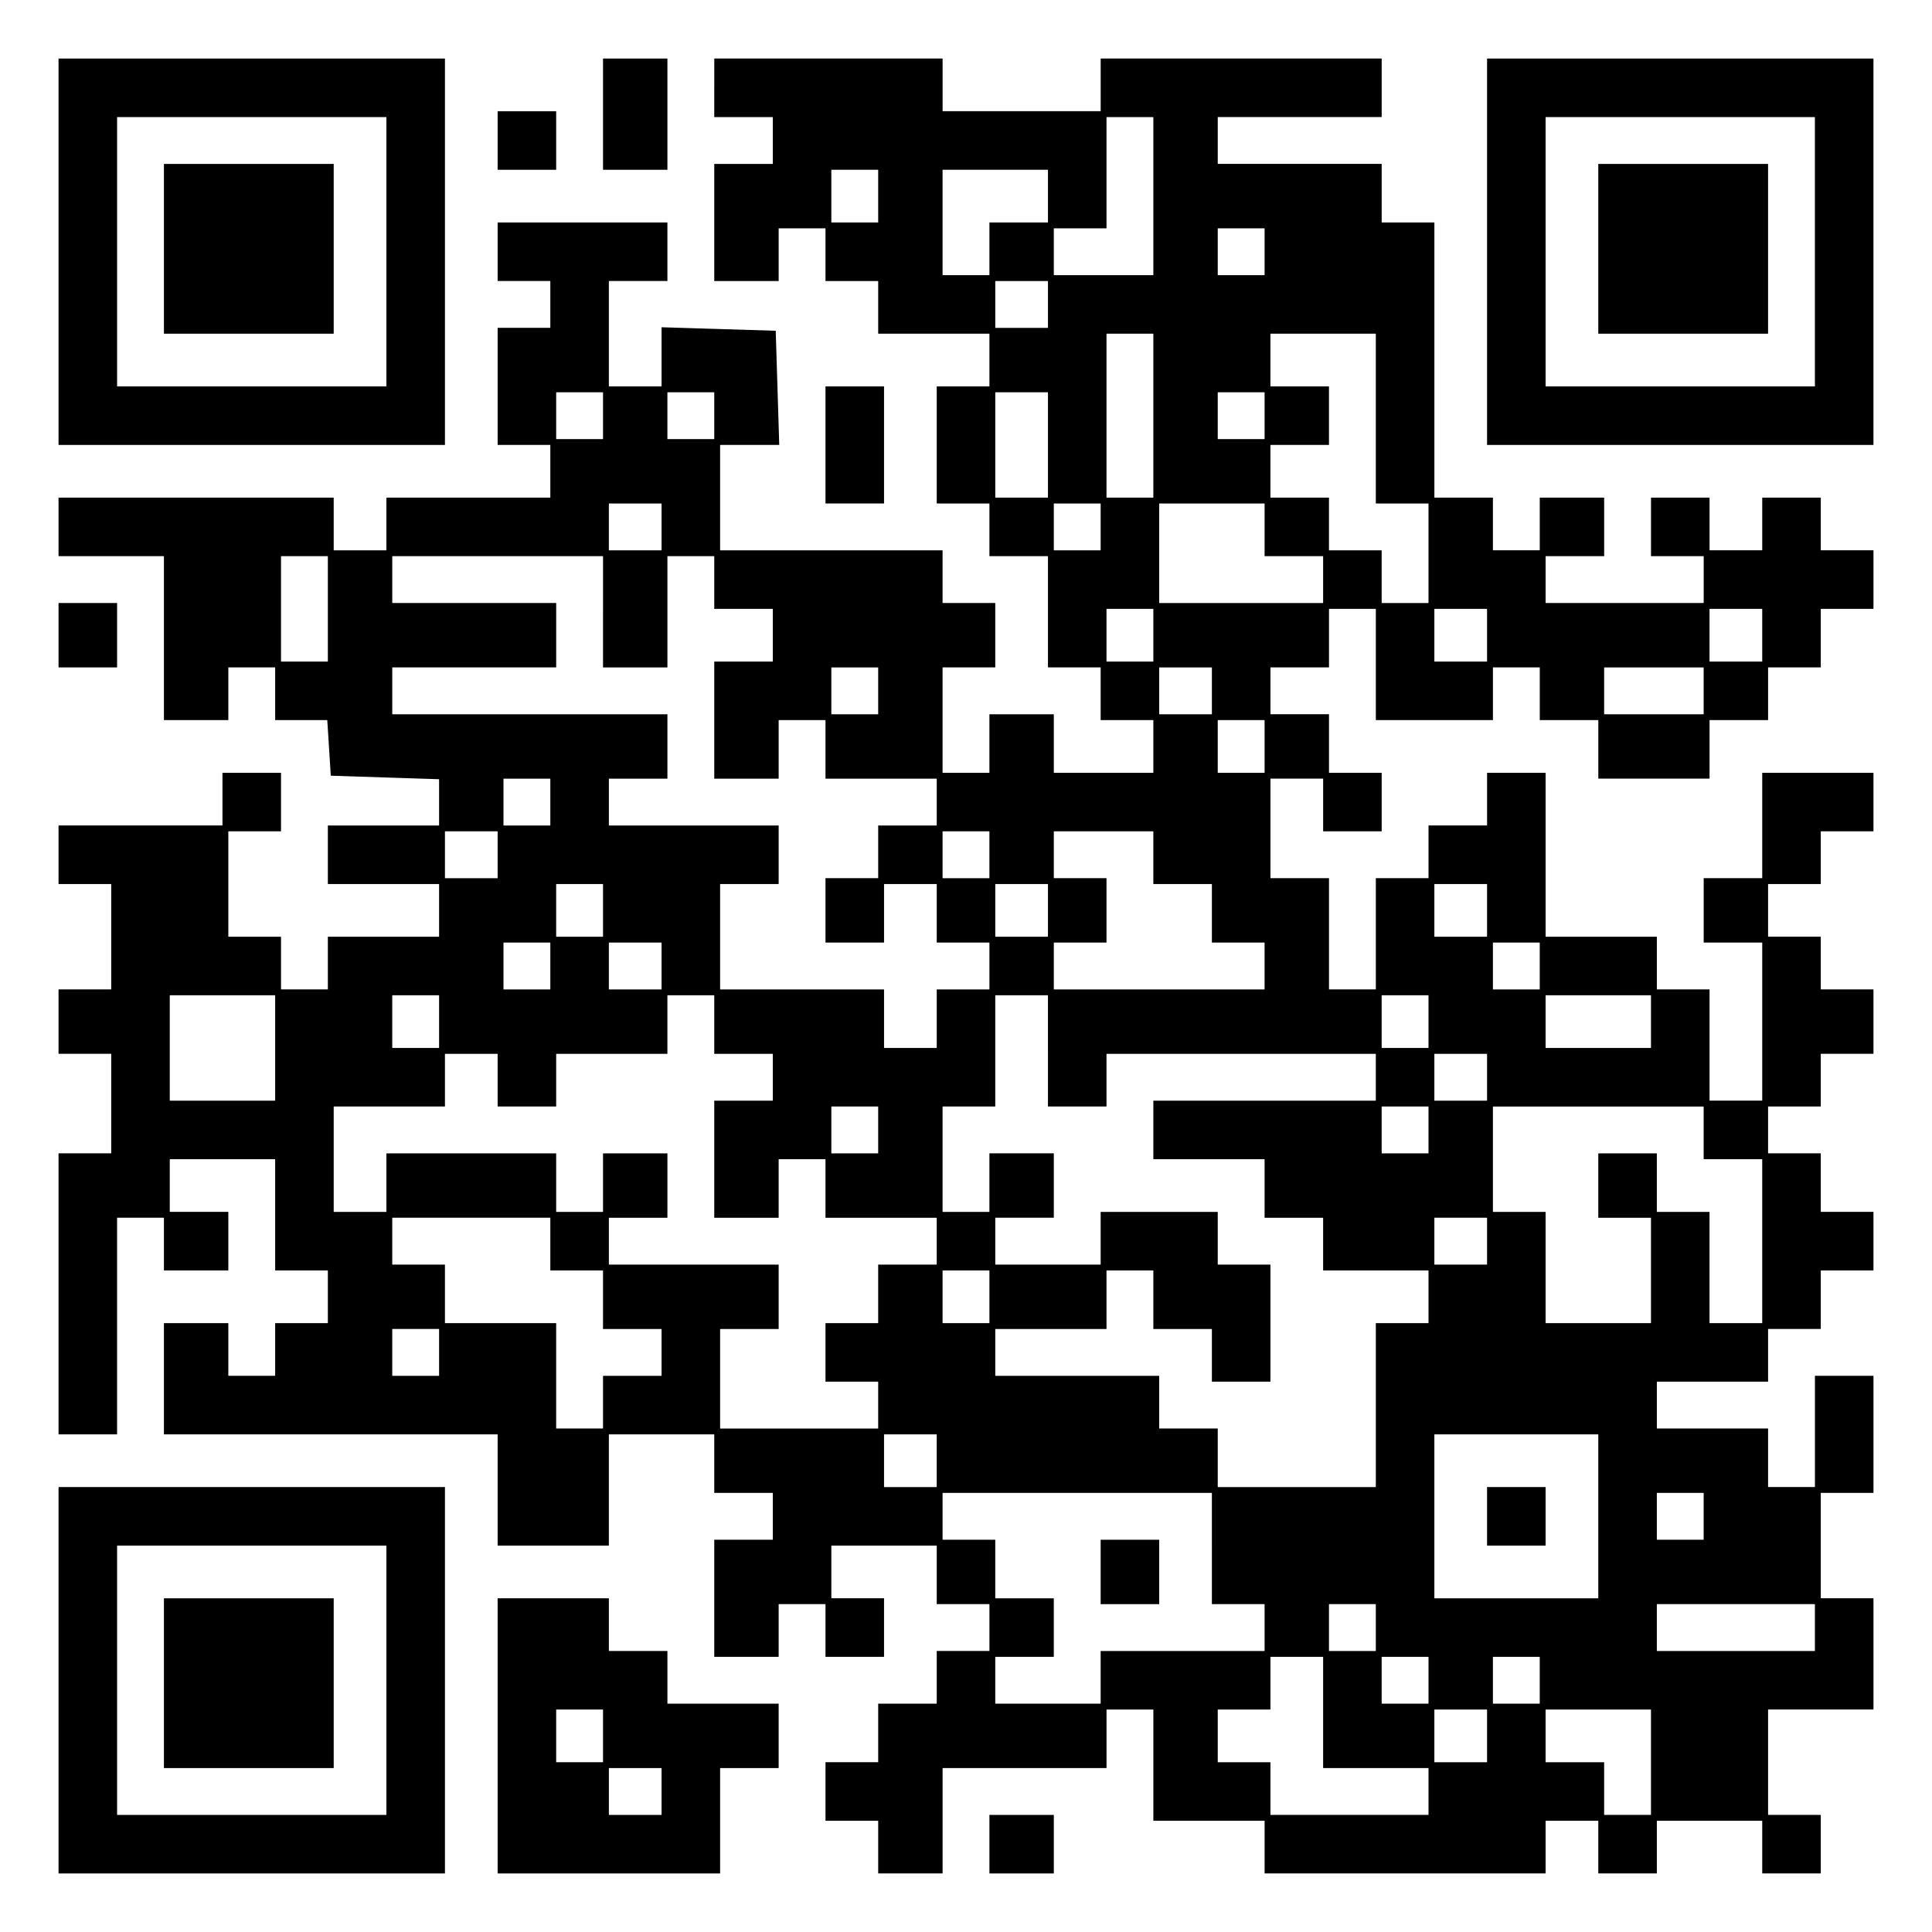 <?xml version="1.0" encoding="UTF-8" standalone="yes"?>
<svg version="1.0" xmlns="http://www.w3.org/2000/svg" width="100mm" height="100mm" viewBox="0 0 330 330" preserveAspectRatio="xMidYMid meet">
  <g transform="translate(0,330) scale(0.1,-0.1)" fill="#000000" stroke="none">
    <path d="M100 2870 l0 -330 330 0 330 0 0 330 0 330 -330 0 -330 0 0 -330z
m560 0 l0 -230 -230 0 -230 0 0 230 0 230 230 0 230 0 0 -230z"/>
    <path d="M280 2875 l0 -145 145 0 145 0 0 145 0 145 -145 0 -145 0 0 -145z"/>
    <path d="M1030 3105 l0 -95 55 0 55 0 0 95 0 95 -55 0 -55 0 0 -95z"/>
    <path d="M1220 3150 l0 -50 50 0 50 0 0 -40 0 -40 -50 0 -50 0 0 -100 0 -100
55 0 55 0 0 45 0 45 40 0 40 0 0 -45 0 -45 45 0 45 0 0 -45 0 -45 95 0 95 0 0
-45 0 -45 -45 0 -45 0 0 -100 0 -100 45 0 45 0 0 -45 0 -45 50 0 50 0 0 -95 0
-95 45 0 45 0 0 -45 0 -45 45 0 45 0 0 -45 0 -45 -85 0 -85 0 0 50 0 50 -55 0
-55 0 0 -50 0 -50 -40 0 -40 0 0 90 0 90 45 0 45 0 0 55 0 55 -45 0 -45 0 0
45 0 45 -190 0 -190 0 0 90 0 90 50 0 51 0 -3 98 -3 97 -97 3 -98 3 0 -51 0
-50 -45 0 -45 0 0 90 0 90 50 0 50 0 0 50 0 50 -145 0 -145 0 0 -50 0 -50 45
0 45 0 0 -40 0 -40 -45 0 -45 0 0 -100 0 -100 45 0 45 0 0 -45 0 -45 -140 0
-140 0 0 -45 0 -45 -45 0 -45 0 0 45 0 45 -235 0 -235 0 0 -50 0 -50 90 0 90
0 0 -140 0 -140 55 0 55 0 0 45 0 45 40 0 40 0 0 -45 0 -45 44 0 45 0 3 -47 3
-48 93 -3 92 -3 0 -39 0 -40 -95 0 -95 0 0 -50 0 -50 95 0 95 0 0 -45 0 -45
-95 0 -95 0 0 -45 0 -45 -40 0 -40 0 0 45 0 45 -45 0 -45 0 0 90 0 90 45 0 45
0 0 50 0 50 -50 0 -50 0 0 -45 0 -45 -140 0 -140 0 0 -50 0 -50 45 0 45 0 0
-90 0 -90 -45 0 -45 0 0 -55 0 -55 45 0 45 0 0 -85 0 -85 -45 0 -45 0 0 -240
0 -240 50 0 50 0 0 185 0 185 40 0 40 0 0 -45 0 -45 55 0 55 0 0 50 0 50 -50
0 -50 0 0 45 0 45 90 0 90 0 0 -95 0 -95 45 0 45 0 0 -45 0 -45 -45 0 -45 0 0
-45 0 -45 -40 0 -40 0 0 45 0 45 -55 0 -55 0 0 -95 0 -95 285 0 285 0 0 -95 0
-95 95 0 95 0 0 95 0 95 90 0 90 0 0 -50 0 -50 50 0 50 0 0 -40 0 -40 -50 0
-50 0 0 -100 0 -100 55 0 55 0 0 45 0 45 40 0 40 0 0 -45 0 -45 50 0 50 0 0
50 0 50 -45 0 -45 0 0 45 0 45 90 0 90 0 0 -50 0 -50 45 0 45 0 0 -40 0 -40
-45 0 -45 0 0 -45 0 -45 -50 0 -50 0 0 -50 0 -50 -45 0 -45 0 0 -50 0 -50 45
0 45 0 0 -45 0 -45 55 0 55 0 0 90 0 90 140 0 140 0 0 50 0 50 40 0 40 0 0
-95 0 -95 95 0 95 0 0 -45 0 -45 240 0 240 0 0 45 0 45 45 0 45 0 0 -45 0 -45
50 0 50 0 0 45 0 45 90 0 90 0 0 -45 0 -45 50 0 50 0 0 50 0 50 -45 0 -45 0 0
90 0 90 90 0 90 0 0 95 0 95 -45 0 -45 0 0 90 0 90 45 0 45 0 0 100 0 100 -50
0 -50 0 0 -95 0 -95 -40 0 -40 0 0 50 0 50 -95 0 -95 0 0 40 0 40 95 0 95 0 0
45 0 45 45 0 45 0 0 50 0 50 45 0 45 0 0 50 0 50 -45 0 -45 0 0 50 0 50 -45 0
-45 0 0 40 0 40 45 0 45 0 0 45 0 45 45 0 45 0 0 55 0 55 -45 0 -45 0 0 45 0
45 -45 0 -45 0 0 45 0 45 45 0 45 0 0 45 0 45 45 0 45 0 0 50 0 50 -95 0 -95
0 0 -90 0 -90 -50 0 -50 0 0 -55 0 -55 50 0 50 0 0 -135 0 -135 -45 0 -45 0 0
95 0 95 -45 0 -45 0 0 45 0 45 -95 0 -95 0 0 140 0 140 -50 0 -50 0 0 -45 0
-45 -50 0 -50 0 0 -45 0 -45 -45 0 -45 0 0 -95 0 -95 -40 0 -40 0 0 95 0 95
-50 0 -50 0 0 85 0 85 45 0 45 0 0 -45 0 -45 50 0 50 0 0 50 0 50 -45 0 -45 0
0 50 0 50 -50 0 -50 0 0 40 0 40 50 0 50 0 0 50 0 50 40 0 40 0 0 -95 0 -95
100 0 100 0 0 45 0 45 40 0 40 0 0 -45 0 -45 50 0 50 0 0 -50 0 -50 95 0 95 0
0 50 0 50 50 0 50 0 0 45 0 45 45 0 45 0 0 50 0 50 45 0 45 0 0 50 0 50 -45 0
-45 0 0 45 0 45 -50 0 -50 0 0 -45 0 -45 -45 0 -45 0 0 45 0 45 -50 0 -50 0 0
-50 0 -50 45 0 45 0 0 -40 0 -40 -135 0 -135 0 0 40 0 40 50 0 50 0 0 50 0 50
-55 0 -55 0 0 -45 0 -45 -40 0 -40 0 0 45 0 45 -50 0 -50 0 0 235 0 235 -45 0
-45 0 0 50 0 50 -140 0 -140 0 0 40 0 40 140 0 140 0 0 50 0 50 -240 0 -240 0
0 -45 0 -45 -135 0 -135 0 0 45 0 45 -195 0 -195 0 0 -50z m750 -185 l0 -135
-85 0 -85 0 0 40 0 40 45 0 45 0 0 95 0 95 40 0 40 0 0 -135z m-470 0 l0 -45
-40 0 -40 0 0 45 0 45 40 0 40 0 0 -45z m290 0 l0 -45 -50 0 -50 0 0 -45 0
-45 -40 0 -40 0 0 90 0 90 90 0 90 0 0 -45z m370 -95 l0 -40 -40 0 -40 0 0 40
0 40 40 0 40 0 0 -40z m-370 -90 l0 -40 -45 0 -45 0 0 40 0 40 45 0 45 0 0
-40z m180 -190 l0 -140 -40 0 -40 0 0 140 0 140 40 0 40 0 0 -140z m380 -5 l0
-145 45 0 45 0 0 -85 0 -85 -40 0 -40 0 0 45 0 45 -45 0 -45 0 0 45 0 45 -50
0 -50 0 0 45 0 45 50 0 50 0 0 50 0 50 -50 0 -50 0 0 45 0 45 90 0 90 0 0
-145z m-1320 5 l0 -40 -40 0 -40 0 0 40 0 40 40 0 40 0 0 -40z m190 0 l0 -40
-40 0 -40 0 0 40 0 40 40 0 40 0 0 -40z m570 -50 l0 -90 -45 0 -45 0 0 90 0
90 45 0 45 0 0 -90z m370 50 l0 -40 -40 0 -40 0 0 40 0 40 40 0 40 0 0 -40z
m-1030 -190 l0 -40 -45 0 -45 0 0 40 0 40 45 0 45 0 0 -40z m750 0 l0 -40 -40
0 -40 0 0 40 0 40 40 0 40 0 0 -40z m280 -5 l0 -45 50 0 50 0 0 -40 0 -40
-140 0 -140 0 0 85 0 85 90 0 90 0 0 -45z m-1600 -135 l0 -90 -40 0 -40 0 0
90 0 90 40 0 40 0 0 -90z m470 -5 l0 -95 55 0 55 0 0 95 0 95 40 0 40 0 0 -45
0 -45 50 0 50 0 0 -45 0 -45 -50 0 -50 0 0 -100 0 -100 55 0 55 0 0 50 0 50
40 0 40 0 0 -50 0 -50 95 0 95 0 0 -40 0 -40 -50 0 -50 0 0 -45 0 -45 -45 0
-45 0 0 -55 0 -55 50 0 50 0 0 50 0 50 45 0 45 0 0 -50 0 -50 45 0 45 0 0 -40
0 -40 -45 0 -45 0 0 -50 0 -50 -45 0 -45 0 0 50 0 50 -140 0 -140 0 0 90 0 90
50 0 50 0 0 50 0 50 -145 0 -145 0 0 40 0 40 50 0 50 0 0 55 0 55 -235 0 -235
0 0 40 0 40 140 0 140 0 0 55 0 55 -140 0 -140 0 0 40 0 40 180 0 180 0 0 -95z
m940 -40 l0 -45 -40 0 -40 0 0 45 0 45 40 0 40 0 0 -45z m570 0 l0 -45 -45 0
-45 0 0 45 0 45 45 0 45 0 0 -45z m470 0 l0 -45 -45 0 -45 0 0 45 0 45 45 0
45 0 0 -45z m-1510 -95 l0 -40 -40 0 -40 0 0 40 0 40 40 0 40 0 0 -40z m570 0
l0 -40 -45 0 -45 0 0 40 0 40 45 0 45 0 0 -40z m840 0 l0 -40 -85 0 -85 0 0
40 0 40 85 0 85 0 0 -40z m-750 -95 l0 -45 -40 0 -40 0 0 45 0 45 40 0 40 0 0
-45z m-1220 -95 l0 -40 -40 0 -40 0 0 40 0 40 40 0 40 0 0 -40z m-90 -90 l0
-40 -45 0 -45 0 0 40 0 40 45 0 45 0 0 -40z m840 0 l0 -40 -40 0 -40 0 0 40 0
40 40 0 40 0 0 -40z m280 -5 l0 -45 50 0 50 0 0 -50 0 -50 45 0 45 0 0 -40 0
-40 -180 0 -180 0 0 40 0 40 45 0 45 0 0 55 0 55 -45 0 -45 0 0 40 0 40 85 0
85 0 0 -45z m-940 -90 l0 -45 -40 0 -40 0 0 45 0 45 40 0 40 0 0 -45z m760 0
l0 -45 -45 0 -45 0 0 45 0 45 45 0 45 0 0 -45z m750 0 l0 -45 -45 0 -45 0 0
45 0 45 45 0 45 0 0 -45z m-1600 -95 l0 -40 -40 0 -40 0 0 40 0 40 40 0 40 0
0 -40z m190 0 l0 -40 -45 0 -45 0 0 40 0 40 45 0 45 0 0 -40z m1500 0 l0 -40
-40 0 -40 0 0 40 0 40 40 0 40 0 0 -40z m-2160 -140 l0 -90 -90 0 -90 0 0 90
0 90 90 0 90 0 0 -90z m280 45 l0 -45 -40 0 -40 0 0 45 0 45 40 0 40 0 0 -45z
m470 -5 l0 -50 50 0 50 0 0 -40 0 -40 -50 0 -50 0 0 -100 0 -100 55 0 55 0 0
50 0 50 40 0 40 0 0 -50 0 -50 95 0 95 0 0 -40 0 -40 -50 0 -50 0 0 -50 0 -50
-45 0 -45 0 0 -50 0 -50 45 0 45 0 0 -40 0 -40 -135 0 -135 0 0 85 0 85 50 0
50 0 0 55 0 55 -145 0 -145 0 0 40 0 40 50 0 50 0 0 55 0 55 -55 0 -55 0 0
-50 0 -50 -40 0 -40 0 0 50 0 50 -145 0 -145 0 0 -50 0 -50 -45 0 -45 0 0 90
0 90 95 0 95 0 0 45 0 45 45 0 45 0 0 -45 0 -45 50 0 50 0 0 45 0 45 95 0 95
0 0 50 0 50 40 0 40 0 0 -50z m570 -45 l0 -95 50 0 50 0 0 45 0 45 230 0 230
0 0 -40 0 -40 -190 0 -190 0 0 -50 0 -50 95 0 95 0 0 -50 0 -50 50 0 50 0 0
-45 0 -45 90 0 90 0 0 -45 0 -45 -45 0 -45 0 0 -140 0 -140 -135 0 -135 0 0
50 0 50 -50 0 -50 0 0 45 0 45 -140 0 -140 0 0 40 0 40 95 0 95 0 0 50 0 50
40 0 40 0 0 -50 0 -50 50 0 50 0 0 -45 0 -45 50 0 50 0 0 100 0 100 -45 0 -45
0 0 45 0 45 -100 0 -100 0 0 -45 0 -45 -90 0 -90 0 0 40 0 40 50 0 50 0 0 55
0 55 -55 0 -55 0 0 -50 0 -50 -40 0 -40 0 0 90 0 90 45 0 45 0 0 95 0 95 45 0
45 0 0 -95z m650 50 l0 -45 -40 0 -40 0 0 45 0 45 40 0 40 0 0 -45z m380 0 l0
-45 -90 0 -90 0 0 45 0 45 90 0 90 0 0 -45z m-280 -95 l0 -40 -45 0 -45 0 0
40 0 40 45 0 45 0 0 -40z m-1040 -90 l0 -40 -40 0 -40 0 0 40 0 40 40 0 40 0
0 -40z m940 0 l0 -40 -40 0 -40 0 0 40 0 40 40 0 40 0 0 -40z m470 -5 l0 -45
50 0 50 0 0 -140 0 -140 -45 0 -45 0 0 95 0 95 -45 0 -45 0 0 50 0 50 -50 0
-50 0 0 -55 0 -55 45 0 45 0 0 -90 0 -90 -90 0 -90 0 0 95 0 95 -45 0 -45 0 0
90 0 90 180 0 180 0 0 -45z m-1970 -190 l0 -45 45 0 45 0 0 -50 0 -50 50 0 50
0 0 -40 0 -40 -50 0 -50 0 0 -45 0 -45 -40 0 -40 0 0 90 0 90 -95 0 -95 0 0
50 0 50 -45 0 -45 0 0 40 0 40 135 0 135 0 0 -45z m1600 5 l0 -40 -45 0 -45 0
0 40 0 40 45 0 45 0 0 -40z m-850 -95 l0 -45 -40 0 -40 0 0 45 0 45 40 0 40 0
0 -45z m-940 -95 l0 -40 -40 0 -40 0 0 40 0 40 40 0 40 0 0 -40z m850 -185 l0
-45 -45 0 -45 0 0 45 0 45 45 0 45 0 0 -45z m1130 -95 l0 -140 -140 0 -140 0
0 140 0 140 140 0 140 0 0 -140z m-660 -55 l0 -95 45 0 45 0 0 -40 0 -40 -140
0 -140 0 0 -45 0 -45 -90 0 -90 0 0 40 0 40 50 0 50 0 0 50 0 50 -50 0 -50 0
0 50 0 50 -45 0 -45 0 0 40 0 40 230 0 230 0 0 -95z m840 55 l0 -40 -40 0 -40
0 0 40 0 40 40 0 40 0 0 -40z m-560 -190 l0 -40 -40 0 -40 0 0 40 0 40 40 0
40 0 0 -40z m750 0 l0 -40 -135 0 -135 0 0 40 0 40 135 0 135 0 0 -40z m-840
-145 l0 -95 90 0 90 0 0 -40 0 -40 -135 0 -135 0 0 45 0 45 -45 0 -45 0 0 45
0 45 45 0 45 0 0 45 0 45 45 0 45 0 0 -95z m180 55 l0 -40 -40 0 -40 0 0 40 0
40 40 0 40 0 0 -40z m190 0 l0 -40 -40 0 -40 0 0 40 0 40 40 0 40 0 0 -40z
m-90 -95 l0 -45 -45 0 -45 0 0 45 0 45 45 0 45 0 0 -45z m280 -45 l0 -90 -40
0 -40 0 0 45 0 45 -50 0 -50 0 0 45 0 45 90 0 90 0 0 -90z"/>
    <path d="M2540 710 l0 -50 50 0 50 0 0 50 0 50 -50 0 -50 0 0 -50z"/>
    <path d="M1880 615 l0 -55 50 0 50 0 0 55 0 55 -50 0 -50 0 0 -55z"/>
    <path d="M2540 2870 l0 -330 330 0 330 0 0 330 0 330 -330 0 -330 0 0 -330z
m560 0 l0 -230 -230 0 -230 0 0 230 0 230 230 0 230 0 0 -230z"/>
    <path d="M2730 2875 l0 -145 145 0 145 0 0 145 0 145 -145 0 -145 0 0 -145z"/>
    <path d="M850 3060 l0 -50 50 0 50 0 0 50 0 50 -50 0 -50 0 0 -50z"/>
    <path d="M1410 2540 l0 -100 50 0 50 0 0 100 0 100 -50 0 -50 0 0 -100z"/>
    <path d="M100 2215 l0 -55 50 0 50 0 0 55 0 55 -50 0 -50 0 0 -55z"/>
    <path d="M100 430 l0 -330 330 0 330 0 0 330 0 330 -330 0 -330 0 0 -330z
m560 0 l0 -230 -230 0 -230 0 0 230 0 230 230 0 230 0 0 -230z"/>
    <path d="M280 425 l0 -145 145 0 145 0 0 145 0 145 -145 0 -145 0 0 -145z"/>
    <path d="M850 335 l0 -235 190 0 190 0 0 90 0 90 50 0 50 0 0 55 0 55 -95 0
-95 0 0 45 0 45 -50 0 -50 0 0 45 0 45 -95 0 -95 0 0 -235z m180 0 l0 -45 -40
0 -40 0 0 45 0 45 40 0 40 0 0 -45z m100 -95 l0 -40 -45 0 -45 0 0 40 0 40 45
0 45 0 0 -40z"/>
    <path d="M1690 150 l0 -50 55 0 55 0 0 50 0 50 -55 0 -55 0 0 -50z"/>
  </g>
</svg>